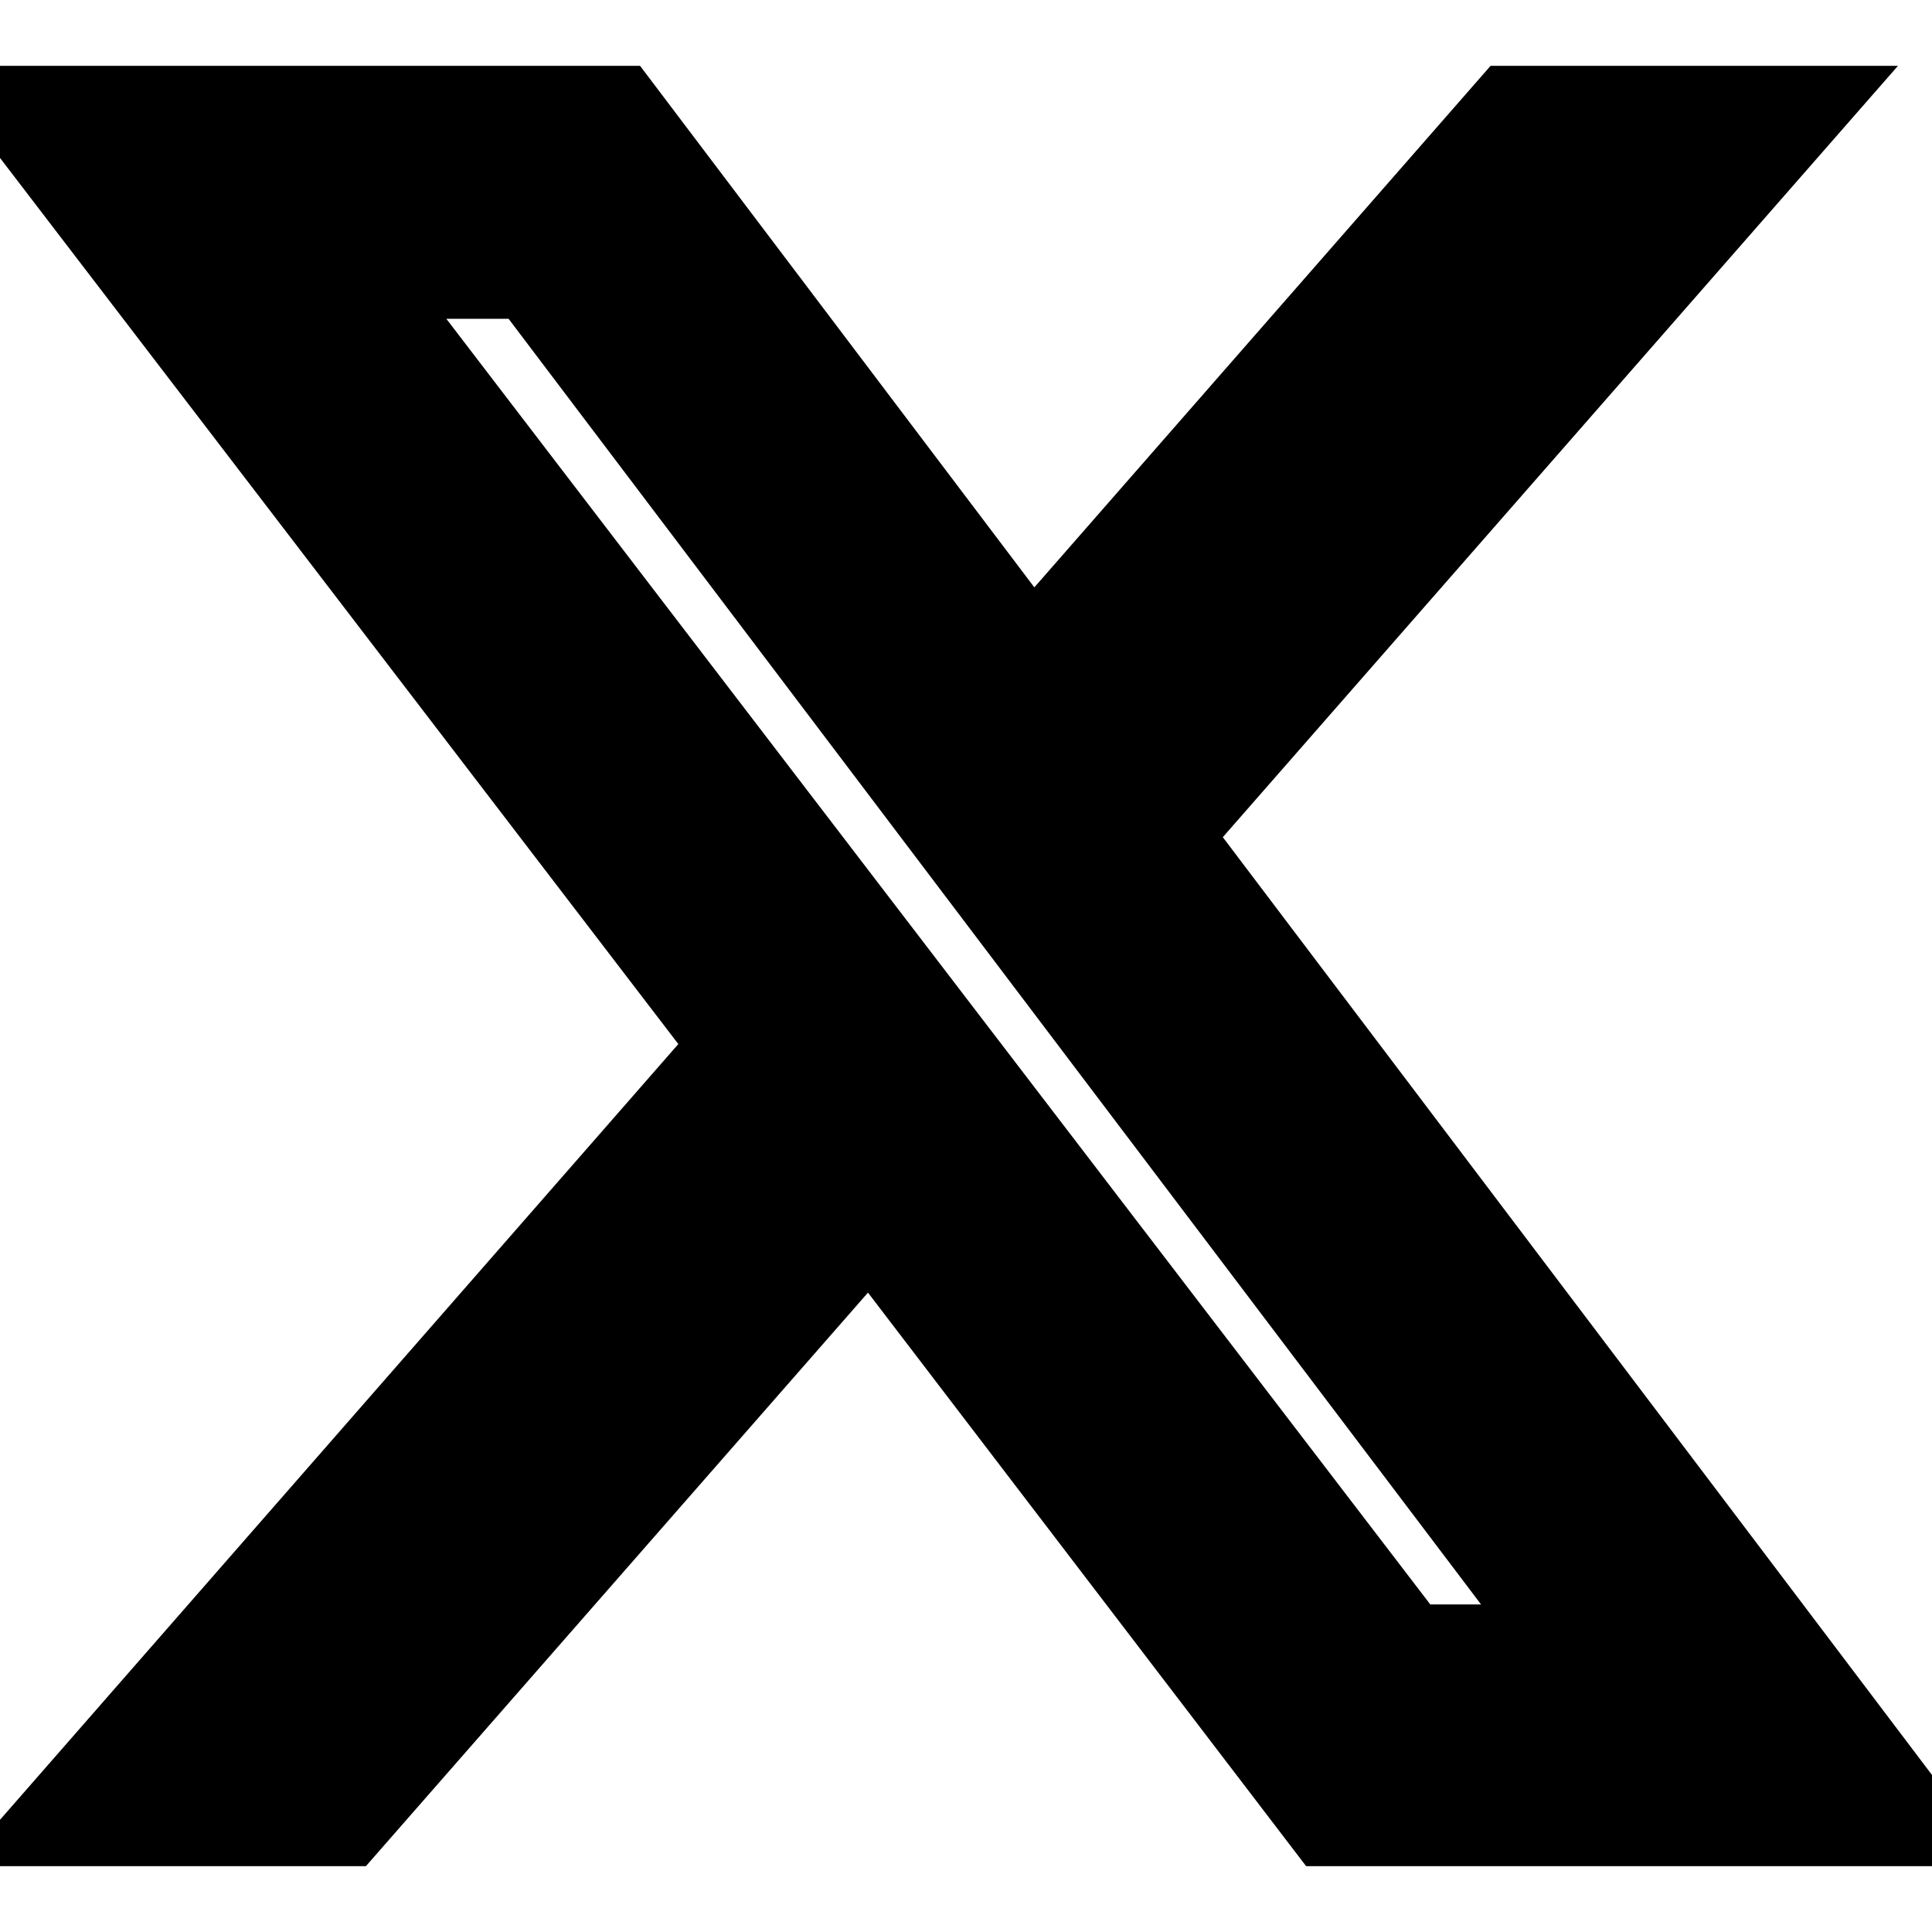 <svg viewBox="0 0 22 20" stroke="currentColor" fill="currentColor" strokeWidth="0" height="1em" width="1em"
  xmlns="http://www.w3.org/2000/svg">
  <path d="m17.2.25h3.31l-7.23,8.26,8.5,11.24h-6.66l-5.21-6.82-5.97,6.82H.64l7.73-8.84L.21.25h6.83l4.71,6.23L17.2.25Zm-1.16,17.52h1.83L6.04,2.13h-1.97l11.97,15.64Z" strokeWidth="0" />
</svg>